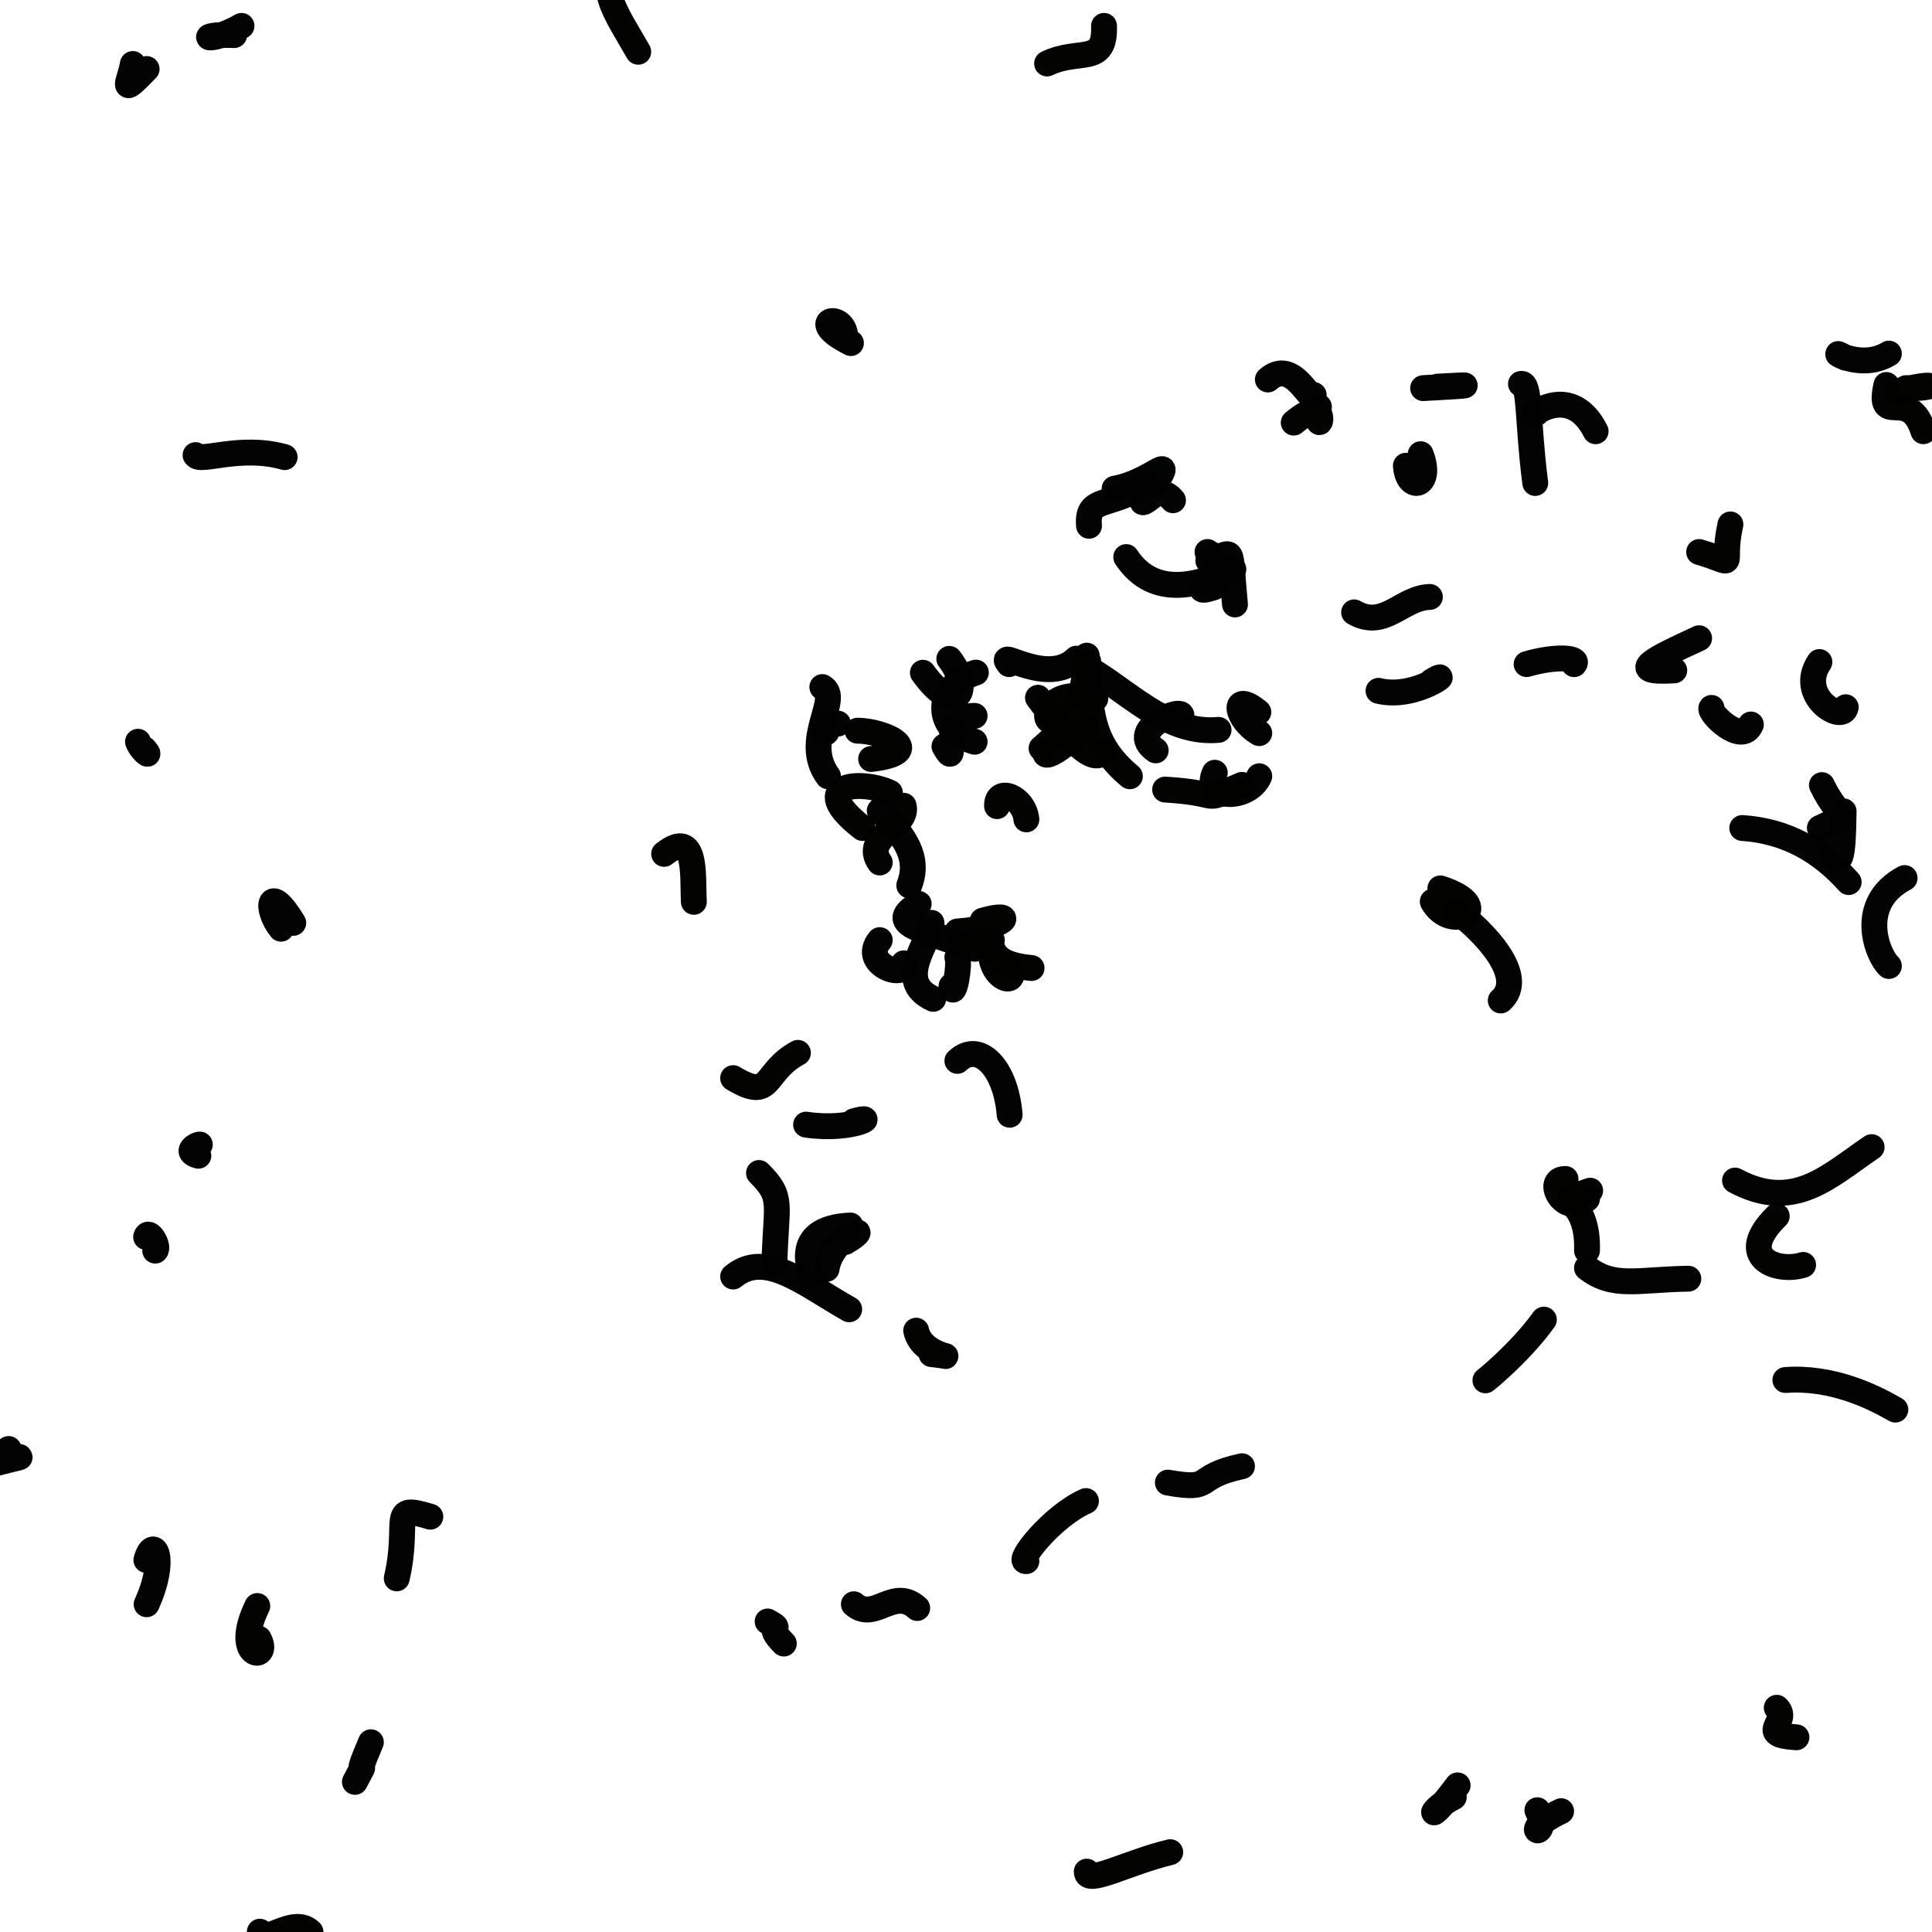 <?xml version="1.0" ?>
<svg xmlns="http://www.w3.org/2000/svg" version="1.1" width="224" height="224">
  <defs/>
  <g>
    <path d="M 169 207 C 165.246 212.063 165.608 209.81 168.556 208.359" stroke-width="3.0" fill="none" stroke="rgb(2, 2, 2)" stroke-opacity="0.99" stroke-linecap="round" stroke-linejoin="round"/>
    <path d="M 111 123 C 113.491 120.639 116.615 123.756 117.061 129.247" stroke-width="3.0" fill="none" stroke="rgb(2, 2, 2)" stroke-opacity="0.99" stroke-linecap="round" stroke-linejoin="round"/>
    <path d="M 133.993 87 C 130.379 84.537 137.471 81.8 136.961 83.074" stroke-width="3.0" fill="none" stroke="rgb(2, 2, -2)" stroke-opacity="0.99" stroke-linecap="round" stroke-linejoin="round"/>
    <path d="M 197 64.001 C 201.81 65.398 199.455 66.071 200.628 60.804" stroke-width="3.0" fill="none" stroke="rgb(2, 2, -2)" stroke-opacity="0.99" stroke-linecap="round" stroke-linejoin="round"/>
    <path d="M 99 130 C 102.198 129.076 98.878 131.197 93.46 130.393" stroke-width="3.0" fill="none" stroke="rgb(2, 2, 2)" stroke-opacity="0.99" stroke-linecap="round" stroke-linejoin="round"/>
    <path d="M 108 157 C 112.253 157.449 106.94 157.523 106.223 154.28" stroke-width="3.0" fill="none" stroke="rgb(2, 2, -2)" stroke-opacity="0.99" stroke-linecap="round" stroke-linejoin="round"/>
    <path d="M 184 147 C 187.082 149.39 189.839 148.351 195.75 148.253" stroke-width="3.0" fill="none" stroke="rgb(2, 2, 2)" stroke-opacity="0.99" stroke-linecap="round" stroke-linejoin="round"/>
    <path d="M 23 134 C 21.268 133.54 22.832 132.672 23.17 132.703" stroke-width="3.0" fill="none" stroke="rgb(2, 2, 2)" stroke-opacity="0.99" stroke-linecap="round" stroke-linejoin="round"/>
    <path d="M 18 145 C 18.529 144.639 17.246 142.362 16.942 143.415" stroke-width="3.0" fill="none" stroke="rgb(2, 2, 2)" stroke-opacity="0.99" stroke-linecap="round" stroke-linejoin="round"/>
    <path d="M 143.999 169.999 C 138.071 171.271 141.036 172.873 135.404 171.898" stroke-width="3.0" fill="none" stroke="rgb(2, 2, 2)" stroke-opacity="0.99" stroke-linecap="round" stroke-linejoin="round"/>
    <path d="M 140 64 C 143.317 65.775 136.609 69.429 140.746 68.091" stroke-width="3.0" fill="none" stroke="rgb(2, 2, 2)" stroke-opacity="0.99" stroke-linecap="round" stroke-linejoin="round"/>
    <path d="M 98 144.001 C 101.983 141.665 96.475 143.029 95.834 147.121" stroke-width="3.0" fill="none" stroke="rgb(2, 2, 2)" stroke-opacity="0.99" stroke-linecap="round" stroke-linejoin="round"/>
    <path d="M 36.001 224 C 34.012 222.067 30.596 225.656 30.128 223.961" stroke-width="3.0" fill="none" stroke="rgb(2, 2, -2)" stroke-opacity="0.99" stroke-linecap="round" stroke-linejoin="round"/>
    <path d="M 30.001 189.999 C 31.48 192.71 26.809 192.41 29.831 186.205" stroke-width="3.0" fill="none" stroke="rgb(2, 2, -2)" stroke-opacity="0.99" stroke-linecap="round" stroke-linejoin="round"/>
    <path d="M 146 90 C 144.734 92.9 139.377 92.72 140.845 89.592" stroke-width="3.0" fill="none" stroke="rgb(2, 2, 2)" stroke-opacity="0.99" stroke-linecap="round" stroke-linejoin="round"/>
    <path d="M 113.001 83 C 108.647 82.886 111.344 89.771 109.504 86.537" stroke-width="3.0" fill="none" stroke="rgb(2, 2, 2)" stroke-opacity="0.99" stroke-linecap="round" stroke-linejoin="round"/>
    <path d="M 28 3.003 C 23.979 5.322 22.422 3.88 27.146 4.069" stroke-width="3.0" fill="none" stroke="rgb(2, 2, 2)" stroke-opacity="0.99" stroke-linecap="round" stroke-linejoin="round"/>
    <path d="M 111 108 C 116.691 107.586 118.085 105.526 113.935 106.748" stroke-width="3.0" fill="none" stroke="rgb(2, 2, -2)" stroke-opacity="0.99" stroke-linecap="round" stroke-linejoin="round"/>
    <path d="M 178 56 C 177.067 48.769 177.427 44.302 176.342 44.511" stroke-width="3.0" fill="none" stroke="rgb(2, 2, 2)" stroke-opacity="0.99" stroke-linecap="round" stroke-linejoin="round"/>
    <path d="M 102 93.998 C 105.798 97.786 106.395 100.073 105.421 102.659" stroke-width="3.0" fill="none" stroke="rgb(2, 2, 2)" stroke-opacity="0.99" stroke-linecap="round" stroke-linejoin="round"/>
    <path d="M 108 107 C 107.874 109.141 103.618 113.739 108.199 115.807" stroke-width="3.0" fill="none" stroke="rgb(2, 2, 2)" stroke-opacity="0.99" stroke-linecap="round" stroke-linejoin="round"/>
    <path d="M 197 74 C 192.016 76.296 188.188 78.086 194.116 77.725" stroke-width="3.0" fill="none" stroke="rgb(2, 2, 2)" stroke-opacity="0.99" stroke-linecap="round" stroke-linejoin="round"/>
    <path d="M 101 87.998 C 107.608 87.228 102.654 84.729 99.414 84.719" stroke-width="3.0" fill="none" stroke="rgb(2, 2, -2)" stroke-opacity="0.99" stroke-linecap="round" stroke-linejoin="round"/>
    <path d="M 119 181 C 117.725 181.177 122.005 175.736 125.909 174.035" stroke-width="3.0" fill="none" stroke="rgb(2, 2, -2)" stroke-opacity="0.99" stroke-linecap="round" stroke-linejoin="round"/>
    <path d="M 128.002 3.002 C 128.158 7.688 125.17 5.555 121.402 7.361" stroke-width="3.0" fill="none" stroke="rgb(2, 2, -2)" stroke-opacity="0.99" stroke-linecap="round" stroke-linejoin="round"/>
    <path d="M 163 54 C 163.223 57.222 166.206 56.384 164.716 52.661" stroke-width="3.0" fill="none" stroke="rgb(2, 2, 2)" stroke-opacity="0.99" stroke-linecap="round" stroke-linejoin="round"/>
    <path d="M 126.001 76.018 C 125.587 79.168 125.909 82.377 120.76 86.755" stroke-width="3.0" fill="none" stroke="rgb(2, 2, -2)" stroke-opacity="0.99" stroke-linecap="round" stroke-linejoin="round"/>
    <path d="M 1 168 C 1.382 169.554 4.41 168.35 -0.445 169.646" stroke-width="3.0" fill="none" stroke="rgb(2, 2, 2)" stroke-opacity="0.99" stroke-linecap="round" stroke-linejoin="round"/>
    <path d="M 144 91 C 138.805 93.183 142.347 91.985 135.087 91.544" stroke-width="3.0" fill="none" stroke="rgb(2, 2, -2)" stroke-opacity="0.99" stroke-linecap="round" stroke-linejoin="round"/>
    <path d="M 17 8 C 13.707 11.415 15.026 9.538 15.403 7.419" stroke-width="3.0" fill="none" stroke="rgb(-2, 2, -2)" stroke-opacity="0.99" stroke-linecap="round" stroke-linejoin="round"/>
    <path d="M 183.998 139 C 181.4 141.261 178.969 136.629 181.509 136.694" stroke-width="3.0" fill="none" stroke="rgb(2, 2, -2)" stroke-opacity="0.99" stroke-linecap="round" stroke-linejoin="round"/>
    <path d="M 17 186 C 19.426 180.705 17.805 177.864 16.971 180.866" stroke-width="3.0" fill="none" stroke="rgb(2, 2, 2)" stroke-opacity="0.99" stroke-linecap="round" stroke-linejoin="round"/>
    <path d="M 219 41 C 215.369 43.207 211.312 39.938 213.977 41.477" stroke-width="3.0" fill="none" stroke="rgb(2, 2, 2)" stroke-opacity="0.99" stroke-linecap="round" stroke-linejoin="round"/>
    <path d="M 203 84 C 201.958 86.519 198.02 82.562 198.433 82.075" stroke-width="3.0" fill="none" stroke="rgb(2, 2, 2)" stroke-opacity="0.99" stroke-linecap="round" stroke-linejoin="round"/>
    <path d="M 128 87 C 126.804 89.384 122.648 83.994 120.345 80.897" stroke-width="3.0" fill="none" stroke="rgb(2, 2, -2)" stroke-opacity="0.99" stroke-linecap="round" stroke-linejoin="round"/>
    <path d="M 16 86 C 16.372 87.037 17.77 88.056 16.716 86.85" stroke-width="3.0" fill="none" stroke="rgb(2, 2, 2)" stroke-opacity="0.99" stroke-linecap="round" stroke-linejoin="round"/>
    <path d="M 96 90.004 C 92.892 85.782 97.643 80.901 95.342 79.658" stroke-width="3.0" fill="none" stroke="rgb(2, 2, 2)" stroke-opacity="0.99" stroke-linecap="round" stroke-linejoin="round"/>
    <path d="M 211 96 C 215.054 94.098 213.423 95.56 211.235 91.029" stroke-width="3.0" fill="none" stroke="rgb(2, 2, 2)" stroke-opacity="0.99" stroke-linecap="round" stroke-linejoin="round"/>
    <path d="M 110.998 110.992 C 111.329 111.906 110.554 116.043 110.32 114.331" stroke-width="3.0" fill="none" stroke="rgb(2, 2, 2)" stroke-opacity="0.99" stroke-linecap="round" stroke-linejoin="round"/>
    <path d="M 107 78 C 110.921 83.449 112.869 79.977 110.063 76.391" stroke-width="3.0" fill="none" stroke="rgb(2, 2, 2)" stroke-opacity="0.99" stroke-linecap="round" stroke-linejoin="round"/>
    <path d="M 93.999 148 C 94.378 147.952 91.29 142.407 98.594 142.087" stroke-width="3.0" fill="none" stroke="rgb(2, 2, 2)" stroke-opacity="0.99" stroke-linecap="round" stroke-linejoin="round"/>
    <path d="M 100 96 C 93.253 90.747 100.08 90.398 103.183 91.92" stroke-width="3.0" fill="none" stroke="rgb(2, 2, -2)" stroke-opacity="0.99" stroke-linecap="round" stroke-linejoin="round"/>
    <path d="M 119 95.001 C 118.741 92.381 115.496 91.153 115.6 93.467" stroke-width="3.0" fill="none" stroke="rgb(2, 2, -2)" stroke-opacity="0.99" stroke-linecap="round" stroke-linejoin="round"/>
    <path d="M 157 71 C 160.513 73.033 162.543 69.282 165.785 69.211" stroke-width="3.0" fill="none" stroke="rgb(2, 2, 2)" stroke-opacity="0.99" stroke-linecap="round" stroke-linejoin="round"/>
    <path d="M 134 56 C 136.248 52.362 133.481 55.909 129.23 56.656" stroke-width="3.0" fill="none" stroke="rgb(-2, 2, 2)" stroke-opacity="0.99" stroke-linecap="round" stroke-linejoin="round"/>
    <path d="M 212 98 C 213.405 101.114 213.676 99.668 213.753 94.071" stroke-width="3.0" fill="none" stroke="rgb(2, 2, 2)" stroke-opacity="0.99" stroke-linecap="round" stroke-linejoin="round"/>
    <path d="M 136 58 C 133.866 55.386 130.862 59.762 133.488 57.625" stroke-width="3.0" fill="none" stroke="rgb(2, 2, 2)" stroke-opacity="0.99" stroke-linecap="round" stroke-linejoin="round"/>
    <path d="M 98.001 39.001 C 97.879 36.061 93.223 37.085 98.659 39.776" stroke-width="3.0" fill="none" stroke="rgb(2, 2, 2)" stroke-opacity="0.99" stroke-linecap="round" stroke-linejoin="round"/>
    <path d="M 207 160 C 212.354 159.607 217.045 161.865 219.75 163.432" stroke-width="3.0" fill="none" stroke="rgb(2, 2, 2)" stroke-opacity="0.99" stroke-linecap="round" stroke-linejoin="round"/>
    <path d="M 33 53 C 27.892 51.529 23.218 53.676 22.673 52.765" stroke-width="3.0" fill="none" stroke="rgb(2, 2, 2)" stroke-opacity="0.99" stroke-linecap="round" stroke-linejoin="round"/>
    <path d="M 181 209.992 C 175.581 212.587 179.979 213.362 178.246 209.882" stroke-width="3.0" fill="none" stroke="rgb(2, 2, 2)" stroke-opacity="0.99" stroke-linecap="round" stroke-linejoin="round"/>
    <path d="M 85.003 148 C 88.719 144.922 93.177 148.819 98.459 151.801" stroke-width="3.0" fill="none" stroke="rgb(2, 2, 2)" stroke-opacity="0.99" stroke-linecap="round" stroke-linejoin="round"/>
    <path d="M 142.999 66 C 139.234 67.754 133.844 69.542 130.576 64.587" stroke-width="3.0" fill="none" stroke="rgb(2, 2, 2)" stroke-opacity="0.99" stroke-linecap="round" stroke-linejoin="round"/>
    <path d="M 117 77 C 115.318 74.962 121.433 79.679 124.795 76.365" stroke-width="3.0" fill="none" stroke="rgb(2, 2, 2)" stroke-opacity="0.99" stroke-linecap="round" stroke-linejoin="round"/>
    <path d="M 102 109 C 99.713 111.779 105.079 113.644 104.793 111.69" stroke-width="3.0" fill="none" stroke="rgb(2, 2, 2)" stroke-opacity="0.99" stroke-linecap="round" stroke-linejoin="round"/>
    <path d="M 34 107 C 31.07 102.177 30.744 105.38 32.584 107.675" stroke-width="3.0" fill="none" stroke="rgb(2, 2, 2)" stroke-opacity="0.99" stroke-linecap="round" stroke-linejoin="round"/>
    <path d="M 95.99 84.002 C 95.935 86.375 94.389 83.53 97.152 83.896" stroke-width="3.0" fill="none" stroke="rgb(2, 2, 2)" stroke-opacity="0.99" stroke-linecap="round" stroke-linejoin="round"/>
    <path d="M 185 50 C 181.864 43.805 176.47 49.071 178.161 47.883" stroke-width="3.0" fill="none" stroke="rgb(2, 2, 2)" stroke-opacity="0.99" stroke-linecap="round" stroke-linejoin="round"/>
    <path d="M 73.999 6 C 71.358 1.356 68.66 -2.051 72.468 -4.503" stroke-width="3.0" fill="none" stroke="rgb(2, 2, -2)" stroke-opacity="0.99" stroke-linecap="round" stroke-linejoin="round"/>
    <path d="M 147 44 C 149.924 41.396 151.96 46.927 152.313 45.794" stroke-width="3.0" fill="none" stroke="rgb(2, 2, 2)" stroke-opacity="0.99" stroke-linecap="round" stroke-linejoin="round"/>
    <path d="M 132.985 56.001 C 128.732 59.014 125.951 57.394 126.264 60.96" stroke-width="3.0" fill="none" stroke="rgb(2, 2, 2)" stroke-opacity="0.99" stroke-linecap="round" stroke-linejoin="round"/>
    <path d="M 217 133 C 211.965 136.416 207.979 140.531 201.162 136.875" stroke-width="3.0" fill="none" stroke="rgb(2, 2, 2)" stroke-opacity="0.99" stroke-linecap="round" stroke-linejoin="round"/>
    <path d="M 113 86 C 108.116 84.586 108.428 79.413 113.144 77.981" stroke-width="3.0" fill="none" stroke="rgb(2, 2, 2)" stroke-opacity="0.99" stroke-linecap="round" stroke-linejoin="round"/>
    <path d="M 88 136 C 90.91 138.893 89.946 139.472 89.789 146.565" stroke-width="3.0" fill="none" stroke="rgb(2, 2, 2)" stroke-opacity="0.99" stroke-linecap="round" stroke-linejoin="round"/>
    <path d="M 46 183 C 47.579 176.13 44.964 174.355 49.895 175.849" stroke-width="3.0" fill="none" stroke="rgb(2, 2, 2)" stroke-opacity="0.99" stroke-linecap="round" stroke-linejoin="round"/>
    <path d="M 206 141 C 201.093 145.796 206.018 147.62 209.057 146.656" stroke-width="3.0" fill="none" stroke="rgb(2, 2, -2)" stroke-opacity="0.99" stroke-linecap="round" stroke-linejoin="round"/>
    <path d="M 85 125 C 89.642 127.793 88.348 124.322 92.513 122.071" stroke-width="3.0" fill="none" stroke="rgb(2, 2, -2)" stroke-opacity="0.99" stroke-linecap="round" stroke-linejoin="round"/>
    <path d="M 113 110 C 106.472 107.647 102.673 107.171 106.514 104.796" stroke-width="3.0" fill="none" stroke="rgb(2, 2, 2)" stroke-opacity="0.99" stroke-linecap="round" stroke-linejoin="round"/>
    <path d="M 166.004 79 C 168.963 77.203 164.311 81.19 159.827 80.097" stroke-width="3.0" fill="none" stroke="rgb(2, 2, 2)" stroke-opacity="0.99" stroke-linecap="round" stroke-linejoin="round"/>
    <path d="M 115 109.004 C 114.075 113.609 118.526 114.694 116.931 112.019" stroke-width="3.0" fill="none" stroke="rgb(2, 2, -2)" stroke-opacity="0.99" stroke-linecap="round" stroke-linejoin="round"/>
    <path d="M 184 144.999 C 184.214 138.291 179.493 139.749 184.366 138.048" stroke-width="3.0" fill="none" stroke="rgb(2, 2, -2)" stroke-opacity="0.99" stroke-linecap="round" stroke-linejoin="round"/>
    <path d="M 102.001 100 C 99.92 97.044 105.43 95.844 104.769 93.423" stroke-width="3.0" fill="none" stroke="rgb(2, 2, -2)" stroke-opacity="0.99" stroke-linecap="round" stroke-linejoin="round"/>
    <path d="M 99 186 C 101.414 188.101 103.581 183.908 106.344 186.436" stroke-width="3.0" fill="none" stroke="rgb(2, 2, 2)" stroke-opacity="0.99" stroke-linecap="round" stroke-linejoin="round"/>
    <path d="M 131 90 C 126.358 86.142 126.377 82.19 126.172 76.681" stroke-width="3.0" fill="none" stroke="rgb(2, 2, -2)" stroke-opacity="0.99" stroke-linecap="round" stroke-linejoin="round"/>
    <path d="M 127 78 C 131.593 80.918 135.703 85.123 141.283 84.624" stroke-width="3.0" fill="none" stroke="rgb(2, 2, 2)" stroke-opacity="0.99" stroke-linecap="round" stroke-linejoin="round"/>
    <path d="M 214 82 C 213.637 83.92 208.304 80.666 210.946 76.756" stroke-width="3.0" fill="none" stroke="rgb(2, 2, 2)" stroke-opacity="0.99" stroke-linecap="round" stroke-linejoin="round"/>
    <path d="M 174 115.999 C 177.115 113.23 172.013 107.959 168.66 105.478" stroke-width="3.0" fill="none" stroke="rgb(2, 2, 2)" stroke-opacity="0.99" stroke-linecap="round" stroke-linejoin="round"/>
    <path d="M 89 187.998 C 91.22 189.223 88.446 188.106 90.878 190.556" stroke-width="3.0" fill="none" stroke="rgb(2, 2, 2)" stroke-opacity="0.99" stroke-linecap="round" stroke-linejoin="round"/>
    <path d="M 178.999 153.001 C 176.039 157.135 171.296 160.81 172.367 159.909" stroke-width="3.0" fill="none" stroke="rgb(2, 2, 2)" stroke-opacity="0.99" stroke-linecap="round" stroke-linejoin="round"/>
    <path d="M 126 84 C 120.59 89.548 120.371 86.784 122.405 87.032" stroke-width="3.0" fill="none" stroke="rgb(2, 2, -2)" stroke-opacity="0.99" stroke-linecap="round" stroke-linejoin="round"/>
    <path d="M 140.093 65.002 C 143.286 64.058 142.474 62.729 143.186 70.08" stroke-width="3.0" fill="none" stroke="rgb(2, 2, 2)" stroke-opacity="0.99" stroke-linecap="round" stroke-linejoin="round"/>
    <path d="M 126 217 C 125.974 218.613 130.713 215.933 135.68 214.744" stroke-width="3.0" fill="none" stroke="rgb(2, 2, -2)" stroke-opacity="0.99" stroke-linecap="round" stroke-linejoin="round"/>
    <path d="M 222.999 49.997 C 221.331 44.672 217.582 49.724 218.712 44.634" stroke-width="3.0" fill="none" stroke="rgb(2, 2, -2)" stroke-opacity="0.99" stroke-linecap="round" stroke-linejoin="round"/>
    <path d="M 206.001 198 C 207.667 199.592 203.408 201.125 208.282 201.425" stroke-width="3.0" fill="none" stroke="rgb(2, 2, -2)" stroke-opacity="0.99" stroke-linecap="round" stroke-linejoin="round"/>
    <path d="M 113 109 C 116.368 108.695 113.28 111.645 119.605 112.234" stroke-width="3.0" fill="none" stroke="rgb(2, 2, -2)" stroke-opacity="0.99" stroke-linecap="round" stroke-linejoin="round"/>
    <path d="M 167 103 C 173.734 105.161 168.243 108.314 166.116 104.532" stroke-width="3.0" fill="none" stroke="rgb(2, 2, -2)" stroke-opacity="0.99" stroke-linecap="round" stroke-linejoin="round"/>
    <path d="M 77 99 C 80.848 95.957 80.288 101.501 80.448 104.561" stroke-width="3.0" fill="none" stroke="rgb(2, 2, -2)" stroke-opacity="0.99" stroke-linecap="round" stroke-linejoin="round"/>
    <path d="M 202.001 96 C 206.995 96.34 210.981 98.516 214.34 102.269" stroke-width="3.0" fill="none" stroke="rgb(2, 2, 2)" stroke-opacity="0.99" stroke-linecap="round" stroke-linejoin="round"/>
    <path d="M 43 202 C 40.634 207.544 43.155 202.857 41.149 206.594" stroke-width="3.0" fill="none" stroke="rgb(2, 2, 2)" stroke-opacity="0.99" stroke-linecap="round" stroke-linejoin="round"/>
    <path d="M 165 45 C 171.174 44.682 171.081 44.56 166.64 44.83" stroke-width="3.0" fill="none" stroke="rgb(2, 2, 2)" stroke-opacity="0.99" stroke-linecap="round" stroke-linejoin="round"/>
    <path d="M 220.999 45 C 224.614 45.084 225.008 44.09 219.872 45.374" stroke-width="3.0" fill="none" stroke="rgb(2, 2, -2)" stroke-opacity="0.99" stroke-linecap="round" stroke-linejoin="round"/>
    <path d="M 146 85 C 143.275 83.441 142.666 79.91 145.895 82.562" stroke-width="3.0" fill="none" stroke="rgb(2, 2, 2)" stroke-opacity="0.99" stroke-linecap="round" stroke-linejoin="round"/>
    <path d="M 126.994 80.999 C 120.737 79.351 120.577 84.821 122.426 83.295" stroke-width="3.0" fill="none" stroke="rgb(2, 2, -2)" stroke-opacity="0.99" stroke-linecap="round" stroke-linejoin="round"/>
    <path d="M 177 77 C 180.38 76.007 183.196 76.249 182.503 77.003" stroke-width="3.0" fill="none" stroke="rgb(2, 2, 2)" stroke-opacity="0.99" stroke-linecap="round" stroke-linejoin="round"/>
    <path d="M 150 49 C 154.736 45.03 152.496 52 152.917 47.16" stroke-width="3.0" fill="none" stroke="rgb(2, 2, -2)" stroke-opacity="0.99" stroke-linecap="round" stroke-linejoin="round"/>
    <path d="M 219.002 111.999 C 217.686 110.788 215.226 104.769 220.824 101.804" stroke-width="3.0" fill="none" stroke="rgb(2, 2, 2)" stroke-opacity="0.99" stroke-linecap="round" stroke-linejoin="round"/>
  </g>
</svg>
